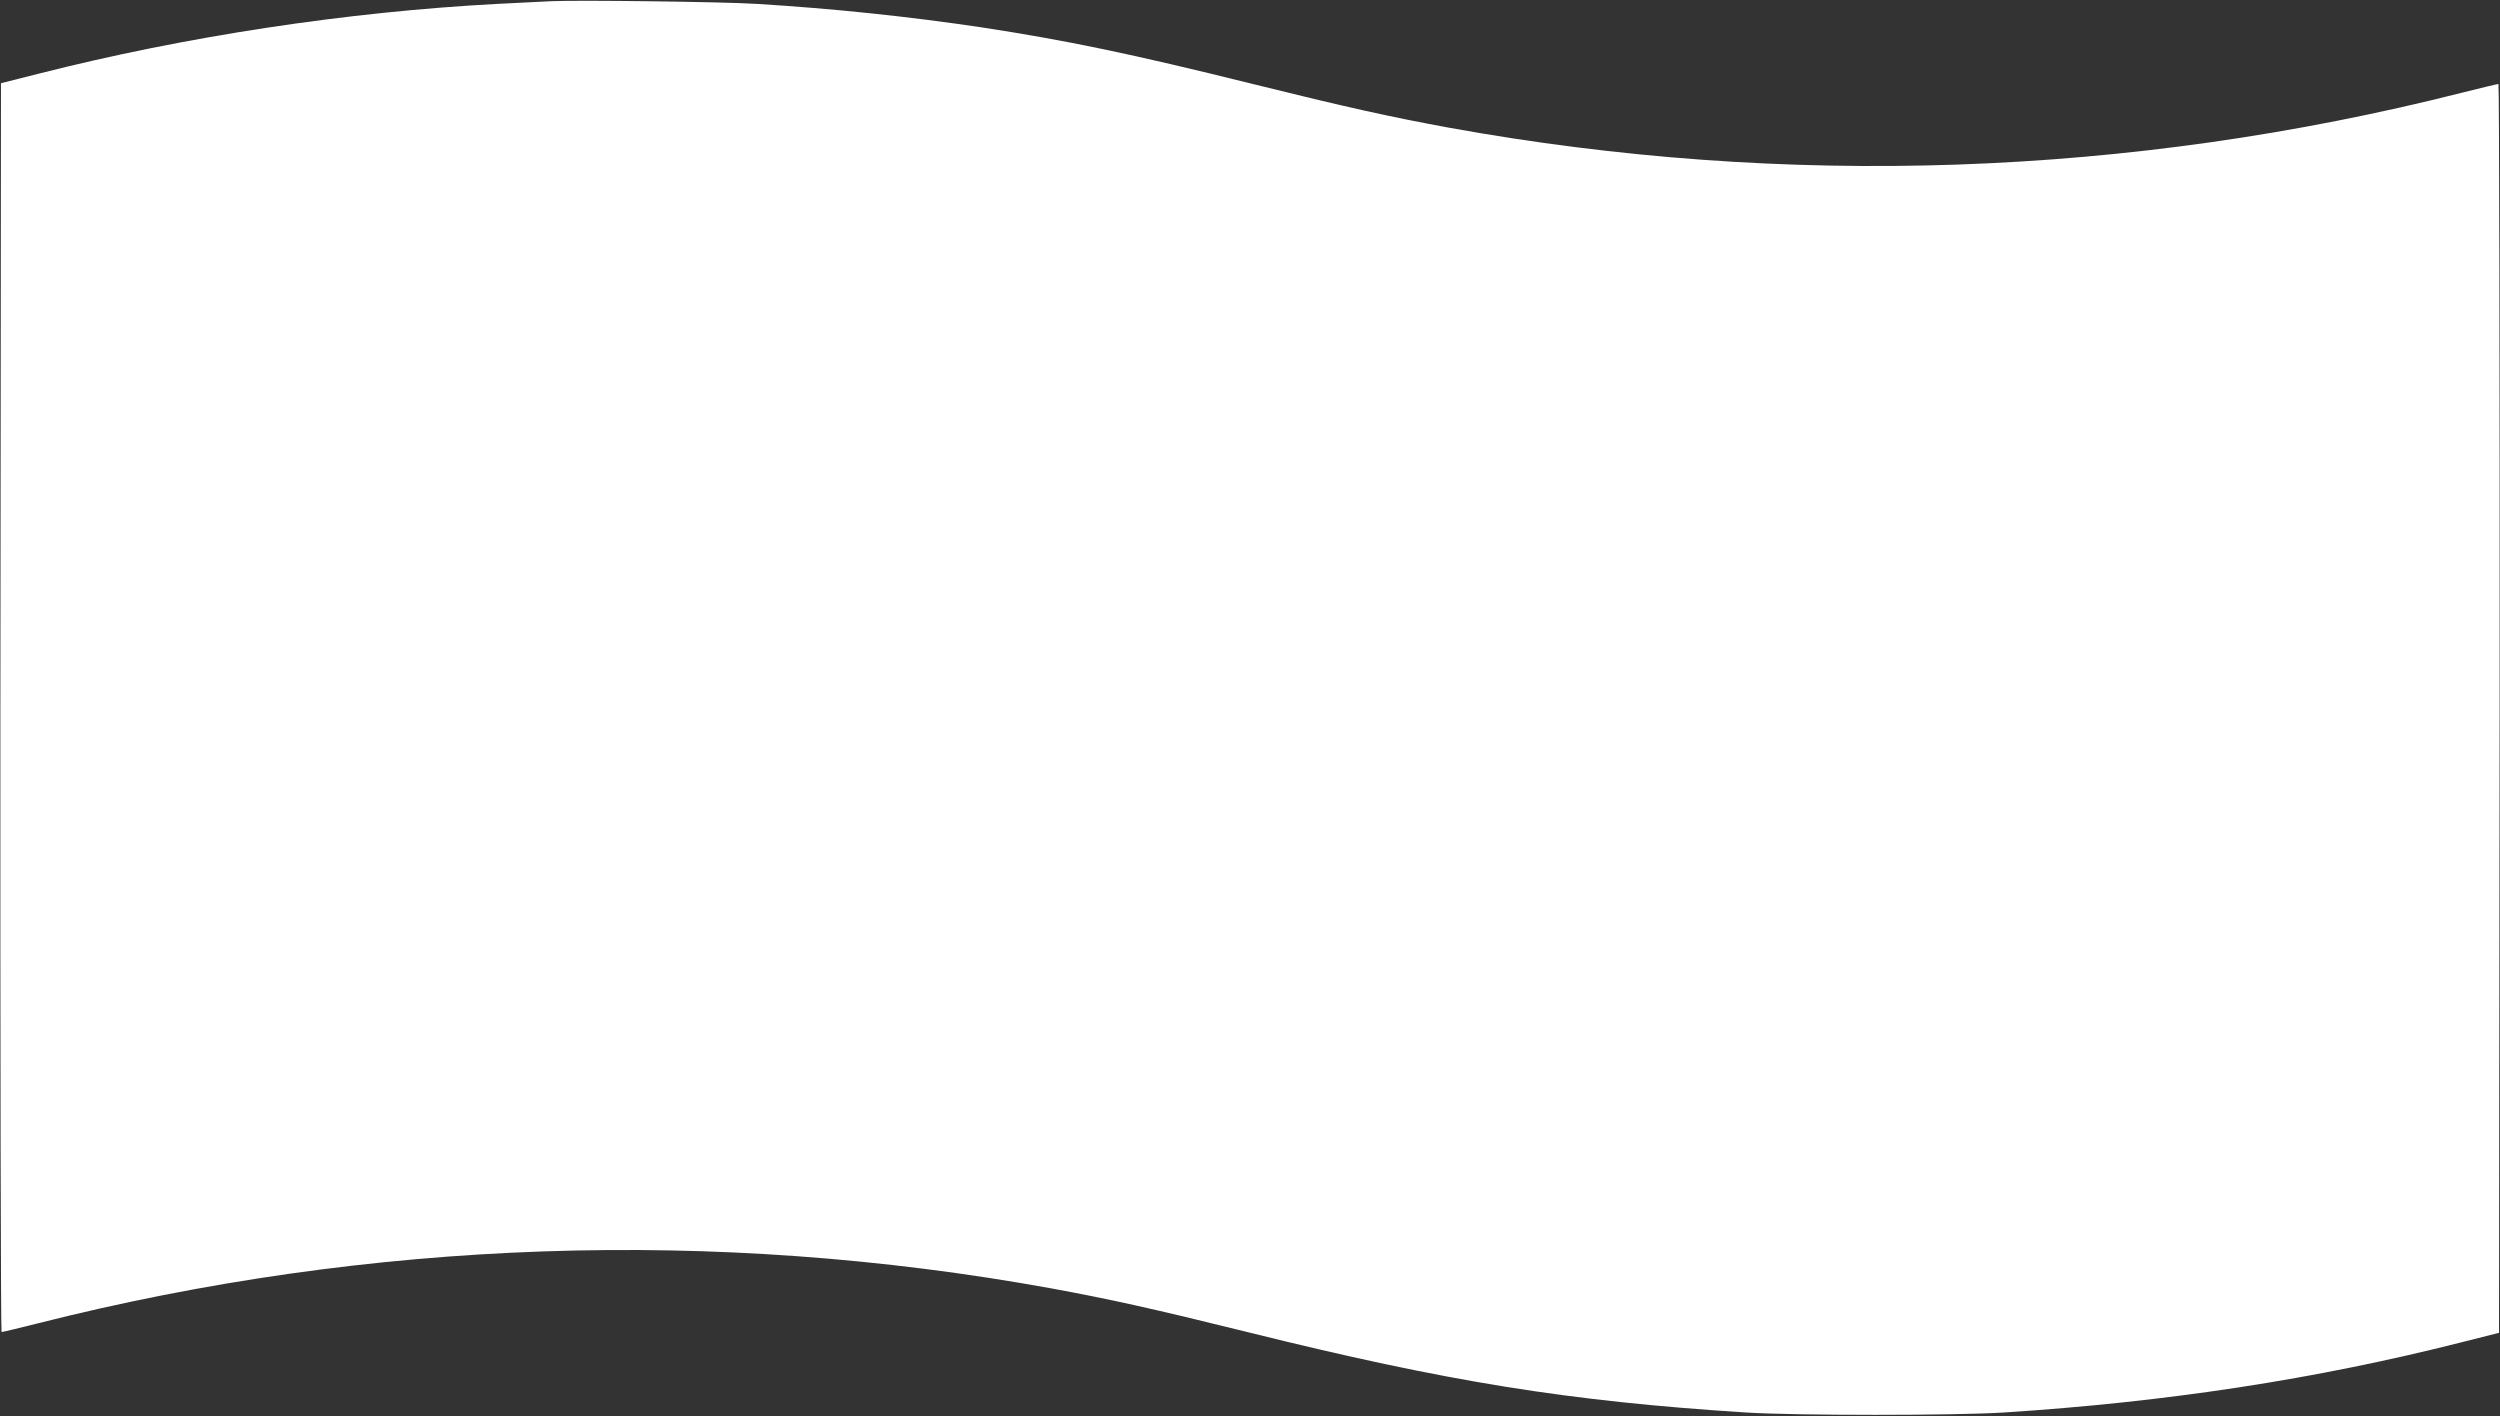 <?xml version="1.0" standalone="no"?>
<!DOCTYPE svg PUBLIC "-//W3C//DTD SVG 20010904//EN"
 "http://www.w3.org/TR/2001/REC-SVG-20010904/DTD/svg10.dtd">
<svg version="1.0" xmlns="http://www.w3.org/2000/svg"
 width="1280pt" height="725pt" viewBox="0 0 1280 725"
 preserveAspectRatio="xMidYMid meet">
<rect x="0" y="0" width="1280" height="725" fill="#333333" stroke="none"/>
<g transform="translate(0,725) scale(0.1,-0.1)"
fill="#ffffff" stroke="none">
<path d="M2825 7244 c-44 -2 -170 -8 -280 -14 -770 -41 -1595 -166 -2350 -358
l-190 -48 -3 -3197 c-1 -1758 2 -3197 6 -3197 5 0 89 20 188 45 1699 430 3463
491 5184 179 300 -55 526 -105 1010 -225 1019 -253 1638 -353 2550 -411 252
-16 1068 -16 1320 0 836 54 1596 170 2345 360 l190 48 3 3197 c1 1758 -2 3197
-6 3197 -5 0 -89 -20 -188 -45 -1699 -430 -3463 -491 -5184 -179 -300 55 -526
105 -1010 225 -620 154 -948 222 -1385 289 -369 55 -756 96 -1150 120 -173 11
-904 20 -1050 14z"/>
</g>
</svg>
